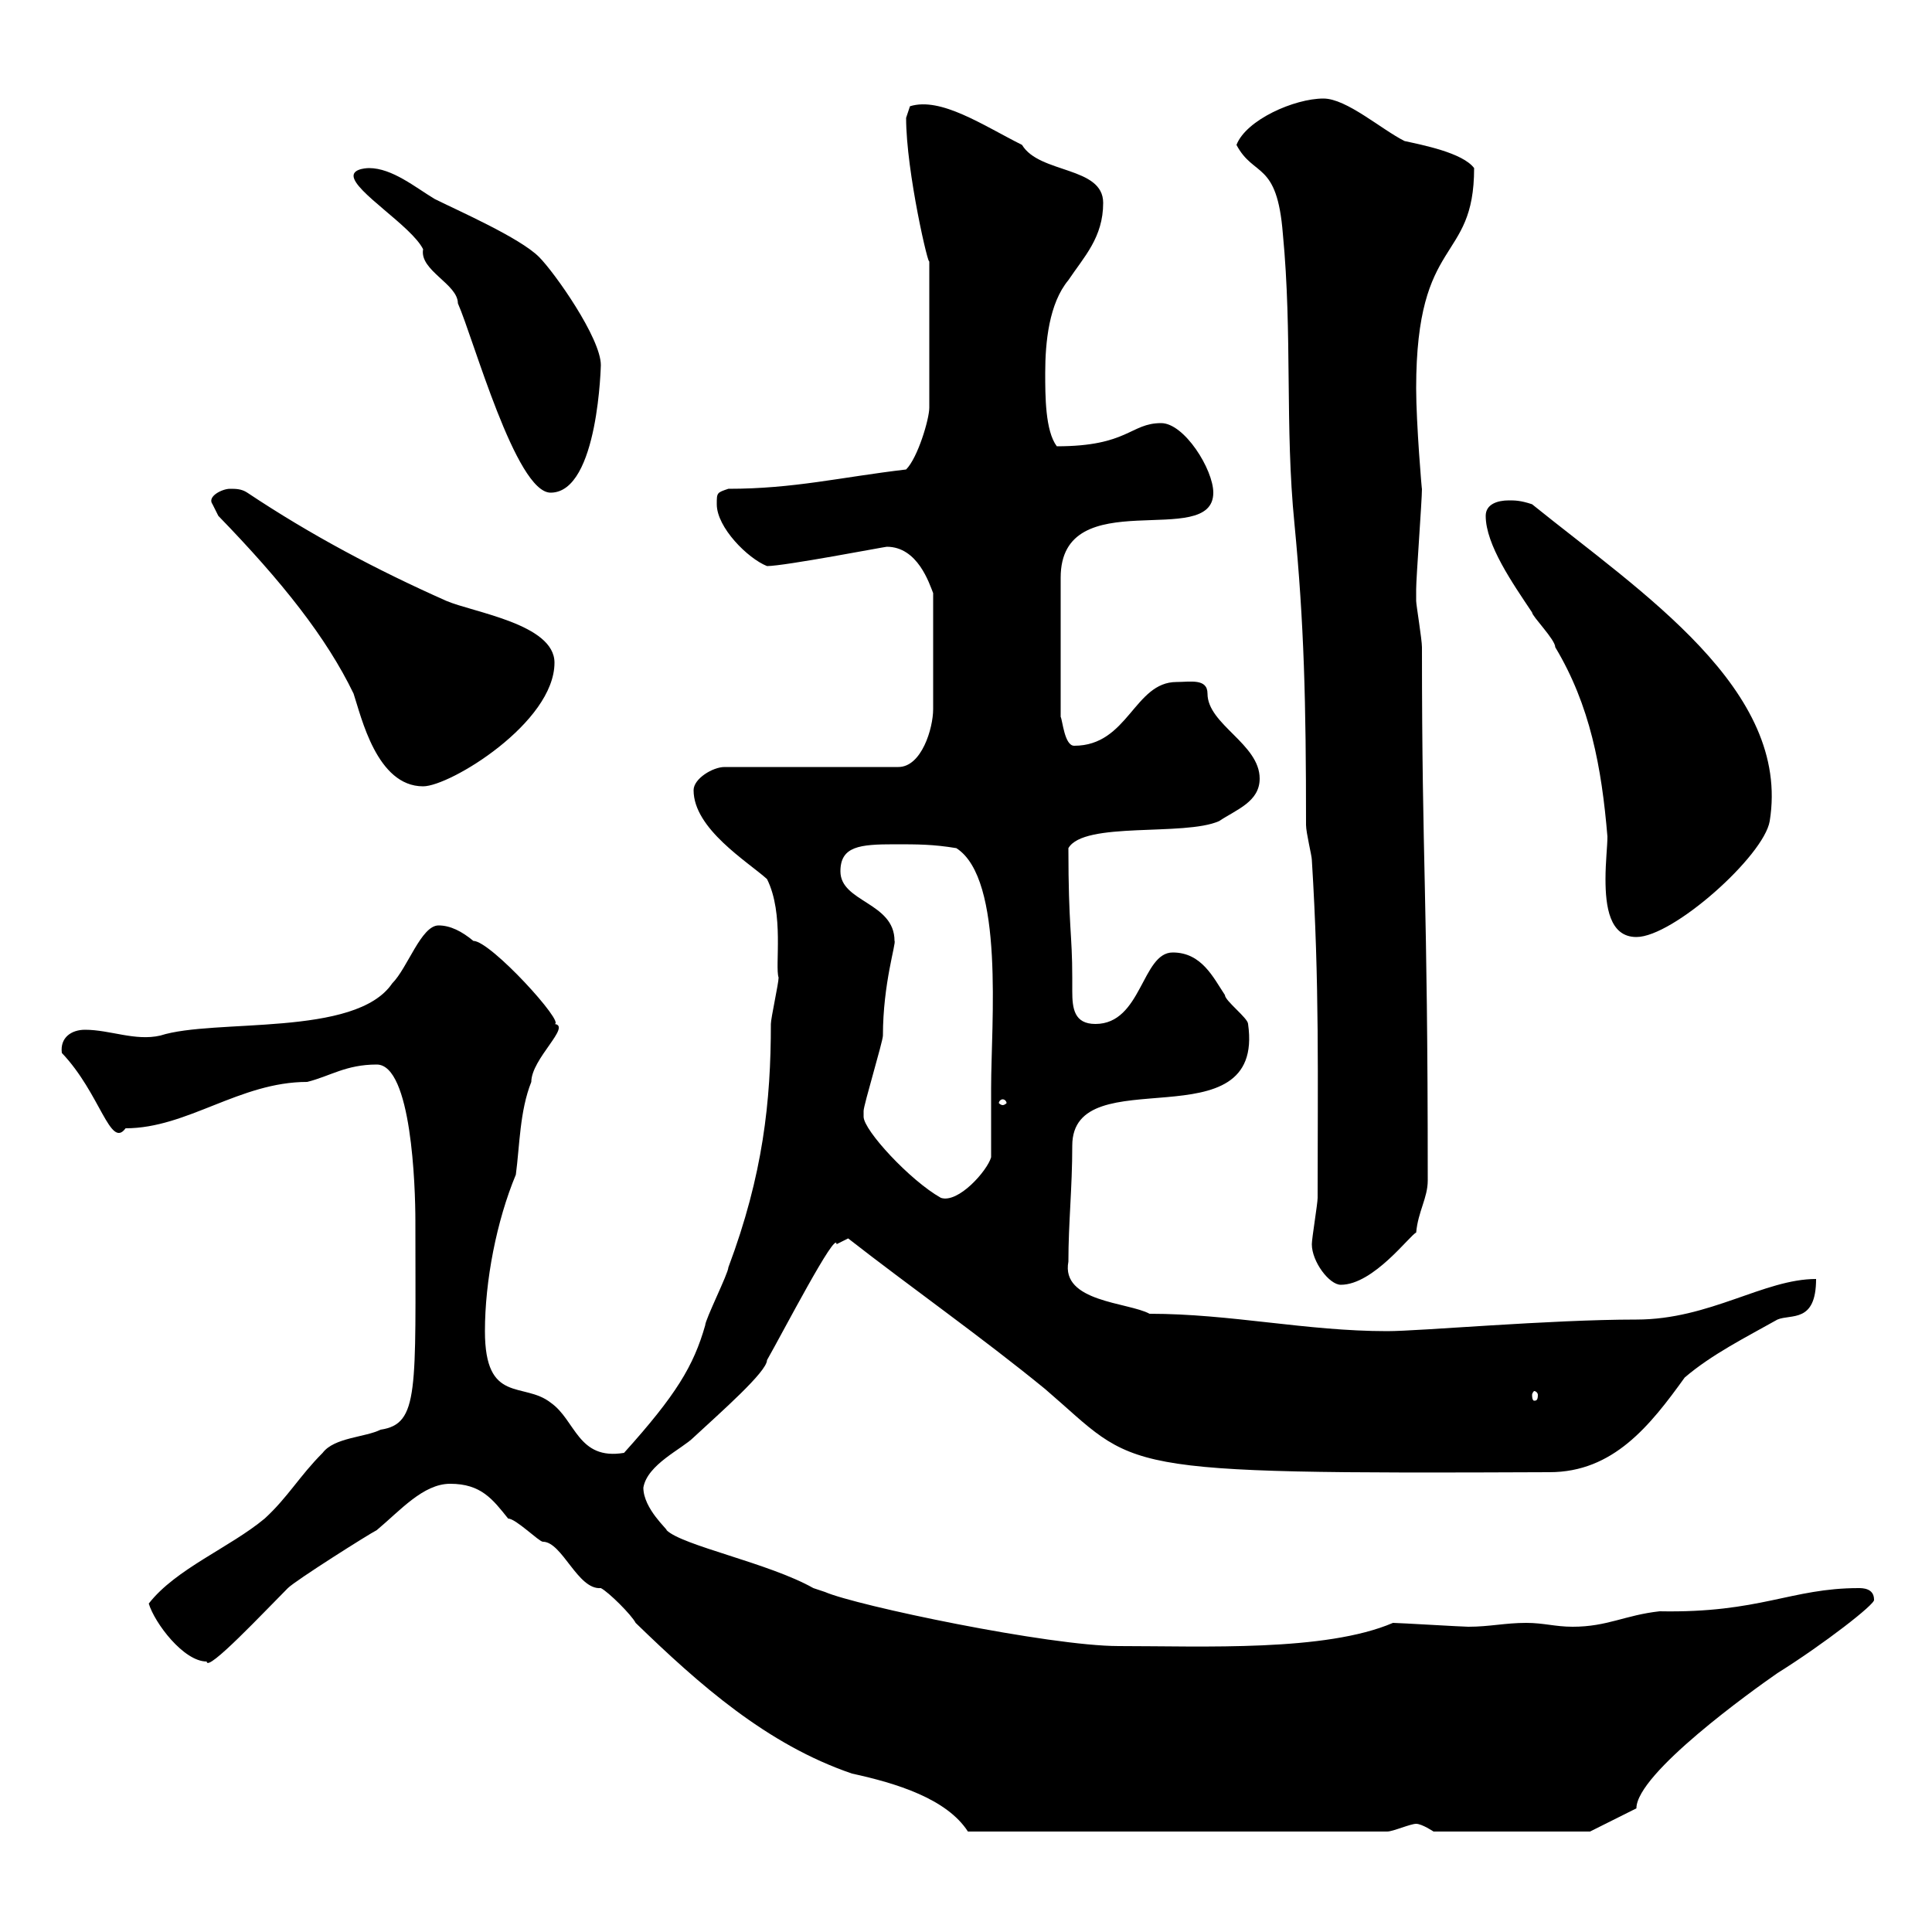 <svg xmlns="http://www.w3.org/2000/svg" xmlns:xlink="http://www.w3.org/1999/xlink" width="300" height="300"><path d="M69.90 230.40C74.70 230.40 76.50 232.80 78.90 235.80C80.10 235.80 83.70 239.40 84.30 239.40C87.30 239.40 89.70 246.90 93.30 246.60C94.50 247.20 98.10 250.80 98.70 252C108.60 261.60 119.10 270.90 132.30 275.40C139.20 276.90 147 279.30 150.30 284.40L215.40 284.40C216.30 284.40 219 283.20 219.90 283.20C220.80 283.20 222.60 284.40 222.60 284.40L246.90 284.40L254.10 280.80C254.10 275.40 272.10 262.50 276 259.80C283.20 255.30 291.30 249 291 248.40C291 246.60 289.20 246.60 288.60 246.60C278.10 246.60 273.30 250.50 257.70 250.20C252.30 250.80 249.60 252.60 244.20 252.60C241.50 252.60 239.70 252 237 252C233.70 252 231.30 252.60 228 252.60C227.10 252.60 217.20 252 216.30 252C205.80 256.50 186.90 255.60 173.70 255.60C162.90 255.60 132.90 249.30 128.10 247.20C128.10 247.20 126.30 246.60 126.30 246.60C119.40 242.70 105.90 240 103.50 237.60C103.80 237.60 99.90 234.30 99.90 231C100.50 227.40 105.90 225 107.70 223.20C111.90 219.30 119.10 213 119.10 211.20C121.50 207 129.90 190.80 129.90 193.20C129.90 193.20 131.70 192.30 131.70 192.30C141.30 199.80 152.40 207.60 162.30 215.70C177 228.30 171.60 228.90 240.60 228.60C250.50 228.60 256.20 221.40 261.60 213.90C265.80 210.30 271.20 207.60 276 204.90C278.10 204 282 205.50 282 198.60C273.90 198.60 265.50 204.90 254.10 204.90C240.60 204.90 220.50 206.70 215.40 206.70C202.80 206.70 191.10 204 178.50 204C175.20 202.20 164.70 202.20 165.90 195.90C165.90 189.90 166.50 184.50 166.50 177.90C166.50 164.10 196.50 177.90 193.80 159C193.80 158.10 190.20 155.40 190.20 154.50C188.40 151.80 186.60 147.90 182.10 147.90C177.30 147.90 177.30 159 170.10 159C166.80 159 166.50 156.60 166.50 153.90C166.50 153.30 166.50 152.70 166.50 151.80C166.50 144.90 165.90 144 165.90 131.70C168.30 127.50 183.90 129.90 189.30 127.50C192 125.70 195.60 124.50 195.60 120.90C195.60 115.50 187.50 112.50 187.50 107.70C187.50 105.30 184.80 105.90 182.70 105.90C176.10 105.90 175.20 115.80 166.80 115.80C165.30 115.80 165 111.90 164.70 111.30L164.70 89.70C164.70 74.70 188.40 85.50 188.40 76.50C188.40 72.90 183.90 65.70 180.30 65.70C175.50 65.70 175.20 69.30 164.10 69.30C162.30 66.90 162.30 61.50 162.30 57.90C162.30 53.10 162.90 47.10 165.90 43.50C168.30 39.90 171.30 36.90 171.30 31.50C171.30 25.80 161.40 27 158.70 22.50C152.70 19.50 146.10 15 141.30 16.50C141.30 16.50 140.70 18.30 140.70 18.30C140.70 26.70 144.30 42 144.30 40.50L144.30 63.30C144.30 65.10 142.50 71.10 140.70 72.90C130.50 74.10 123.30 75.90 113.10 75.90C111.30 76.50 111.30 76.50 111.30 78.30C111.30 81.90 116.10 86.70 119.10 87.90C121.80 87.90 137.40 84.90 137.70 84.90C142.50 84.90 144.30 90.60 144.90 92.10L144.90 110.10C144.90 113.10 143.10 119.10 139.50 119.10L112.50 119.10C110.70 119.10 107.70 120.90 107.70 122.70C107.70 128.70 116.10 133.80 119.10 136.50C121.80 141.90 120.30 150 120.90 151.80C120.90 152.70 119.70 158.10 119.70 159C119.70 171 118.50 182.40 113.10 196.80C113.10 197.70 109.50 204.90 109.50 205.80C107.70 212.10 105 216.60 96.90 225.60C89.70 226.80 89.40 220.50 85.50 217.80C81.30 214.50 75.30 218.10 75.30 206.70C75.30 198.90 77.10 189.60 80.10 182.40C80.70 177.90 80.70 172.50 82.50 168C82.50 164.40 88.80 159.30 86.10 159C87.90 159 76.20 146.10 73.50 146.10C71.70 144.60 69.90 143.70 68.10 143.70C65.40 143.70 63.30 150.30 60.90 152.70C55.20 161.10 33.30 158.10 24.90 160.80C21 161.70 17.10 159.90 13.20 159.90C11.10 159.90 9.30 161.10 9.60 163.50C15.60 169.80 17.10 178.50 19.50 175.20C29.10 175.20 37.20 168 47.70 168C51.30 167.10 53.70 165.30 58.50 165.30C63.90 165.30 64.50 184.20 64.50 189.60C64.50 216 65.10 221.10 59.10 222C56.70 223.20 51.90 223.20 50.10 225.60C46.50 229.20 44.70 232.50 41.10 235.80C35.70 240.30 27.30 243.60 23.10 249C24 252 28.50 258 32.10 258C32.10 259.80 41.10 250.20 44.70 246.60C45.90 245.40 57.30 238.20 58.50 237.60C62.10 234.60 65.70 230.40 69.90 230.40ZM238.80 216.60C238.80 217.50 238.50 217.50 238.20 217.50C238.20 217.50 237.90 217.50 237.90 216.60C237.90 216.30 238.20 216 238.20 216C238.50 216 238.80 216.30 238.80 216.60ZM203.70 193.20C203.70 195.90 206.40 199.50 208.20 199.50C213.30 199.50 219 191.70 219.90 191.40C220.20 188.10 221.70 186 221.70 183.30C221.70 137.70 220.80 135.30 220.80 100.50C220.80 99.30 219.90 93.90 219.90 93.30C219.90 92.40 219.90 92.10 219.90 91.50C219.90 89.70 220.80 77.70 220.80 75.90C220.80 76.50 219.90 65.70 219.90 60.30C219.90 36.30 228.90 41.10 228.90 26.10C227.10 23.70 220.80 22.50 218.10 21.90C214.50 20.10 209.10 15.30 205.50 15.30C201 15.30 193.50 18.60 192 22.50C194.70 27.60 198.30 24.90 199.20 36.30C200.70 51.90 199.50 66.30 201 81.30C202.50 96.90 202.80 108.90 202.80 128.10C202.80 129.30 203.70 132.90 203.70 133.50C204.90 152.70 204.60 167.40 204.60 186C204.60 186.90 203.70 192.30 203.70 193.20ZM134.10 173.40C134.10 173.40 134.10 172.50 134.10 172.50C134.10 171.60 137.10 161.70 137.10 160.80C137.10 152.70 139.20 146.40 138.90 146.10C138.90 140.10 130.50 140.10 130.50 135.30C130.50 131.40 133.50 131.10 138.90 131.10C142.50 131.10 144.90 131.10 148.50 131.70C156 136.50 153.90 159 153.90 168.90C153.90 170.70 153.90 177.90 153.90 179.70C153.30 181.80 148.80 186.90 146.10 186C141.30 183.30 134.10 175.50 134.10 173.40ZM155.70 170.70C156 170.70 156.30 171 156.30 171.30C156.30 171.30 156 171.60 155.70 171.60C155.40 171.60 155.10 171.30 155.10 171.30C155.10 171 155.40 170.70 155.70 170.70ZM230.70 80.10C230.70 84.60 234.90 90.60 237.90 95.10C237.90 95.70 241.50 99.30 241.50 100.50C246.90 109.50 248.70 119.10 249.60 129.90C249.60 131.40 249.30 133.80 249.30 136.50C249.30 140.70 249.90 145.50 254.10 145.50C259.80 145.50 273.90 132.90 274.80 127.50C278.10 107.10 255 92.10 237.90 78.30C236.10 77.70 235.20 77.70 234.30 77.70C232.50 77.70 230.70 78.30 230.70 80.10ZM33.90 80.10C43.80 90.30 50.70 99 54.90 107.70C56.10 111.30 58.50 122.10 65.70 122.10C69.90 122.10 86.10 112.20 86.10 102.90C86.10 96.90 73.50 95.10 69.30 93.30C58.50 88.50 48.30 83.10 38.40 76.50C37.50 75.90 36.60 75.90 35.70 75.90C34.50 75.90 32.10 77.10 33 78.30C33 78.30 33.90 80.10 33.90 80.10ZM54.90 27.30C54.90 29.70 63.90 35.10 65.70 38.70C65.10 42 71.10 44.10 71.10 47.10C73.50 52.50 80.10 76.50 85.50 76.50C93 76.50 93.30 56.10 93.30 56.70C93.30 52.50 86.10 42.30 83.70 39.90C80.70 36.90 71.10 32.70 67.50 30.90C64.50 29.10 60.90 26.10 57.30 26.10C57.30 26.10 54.90 26.10 54.90 27.30Z"/></svg>